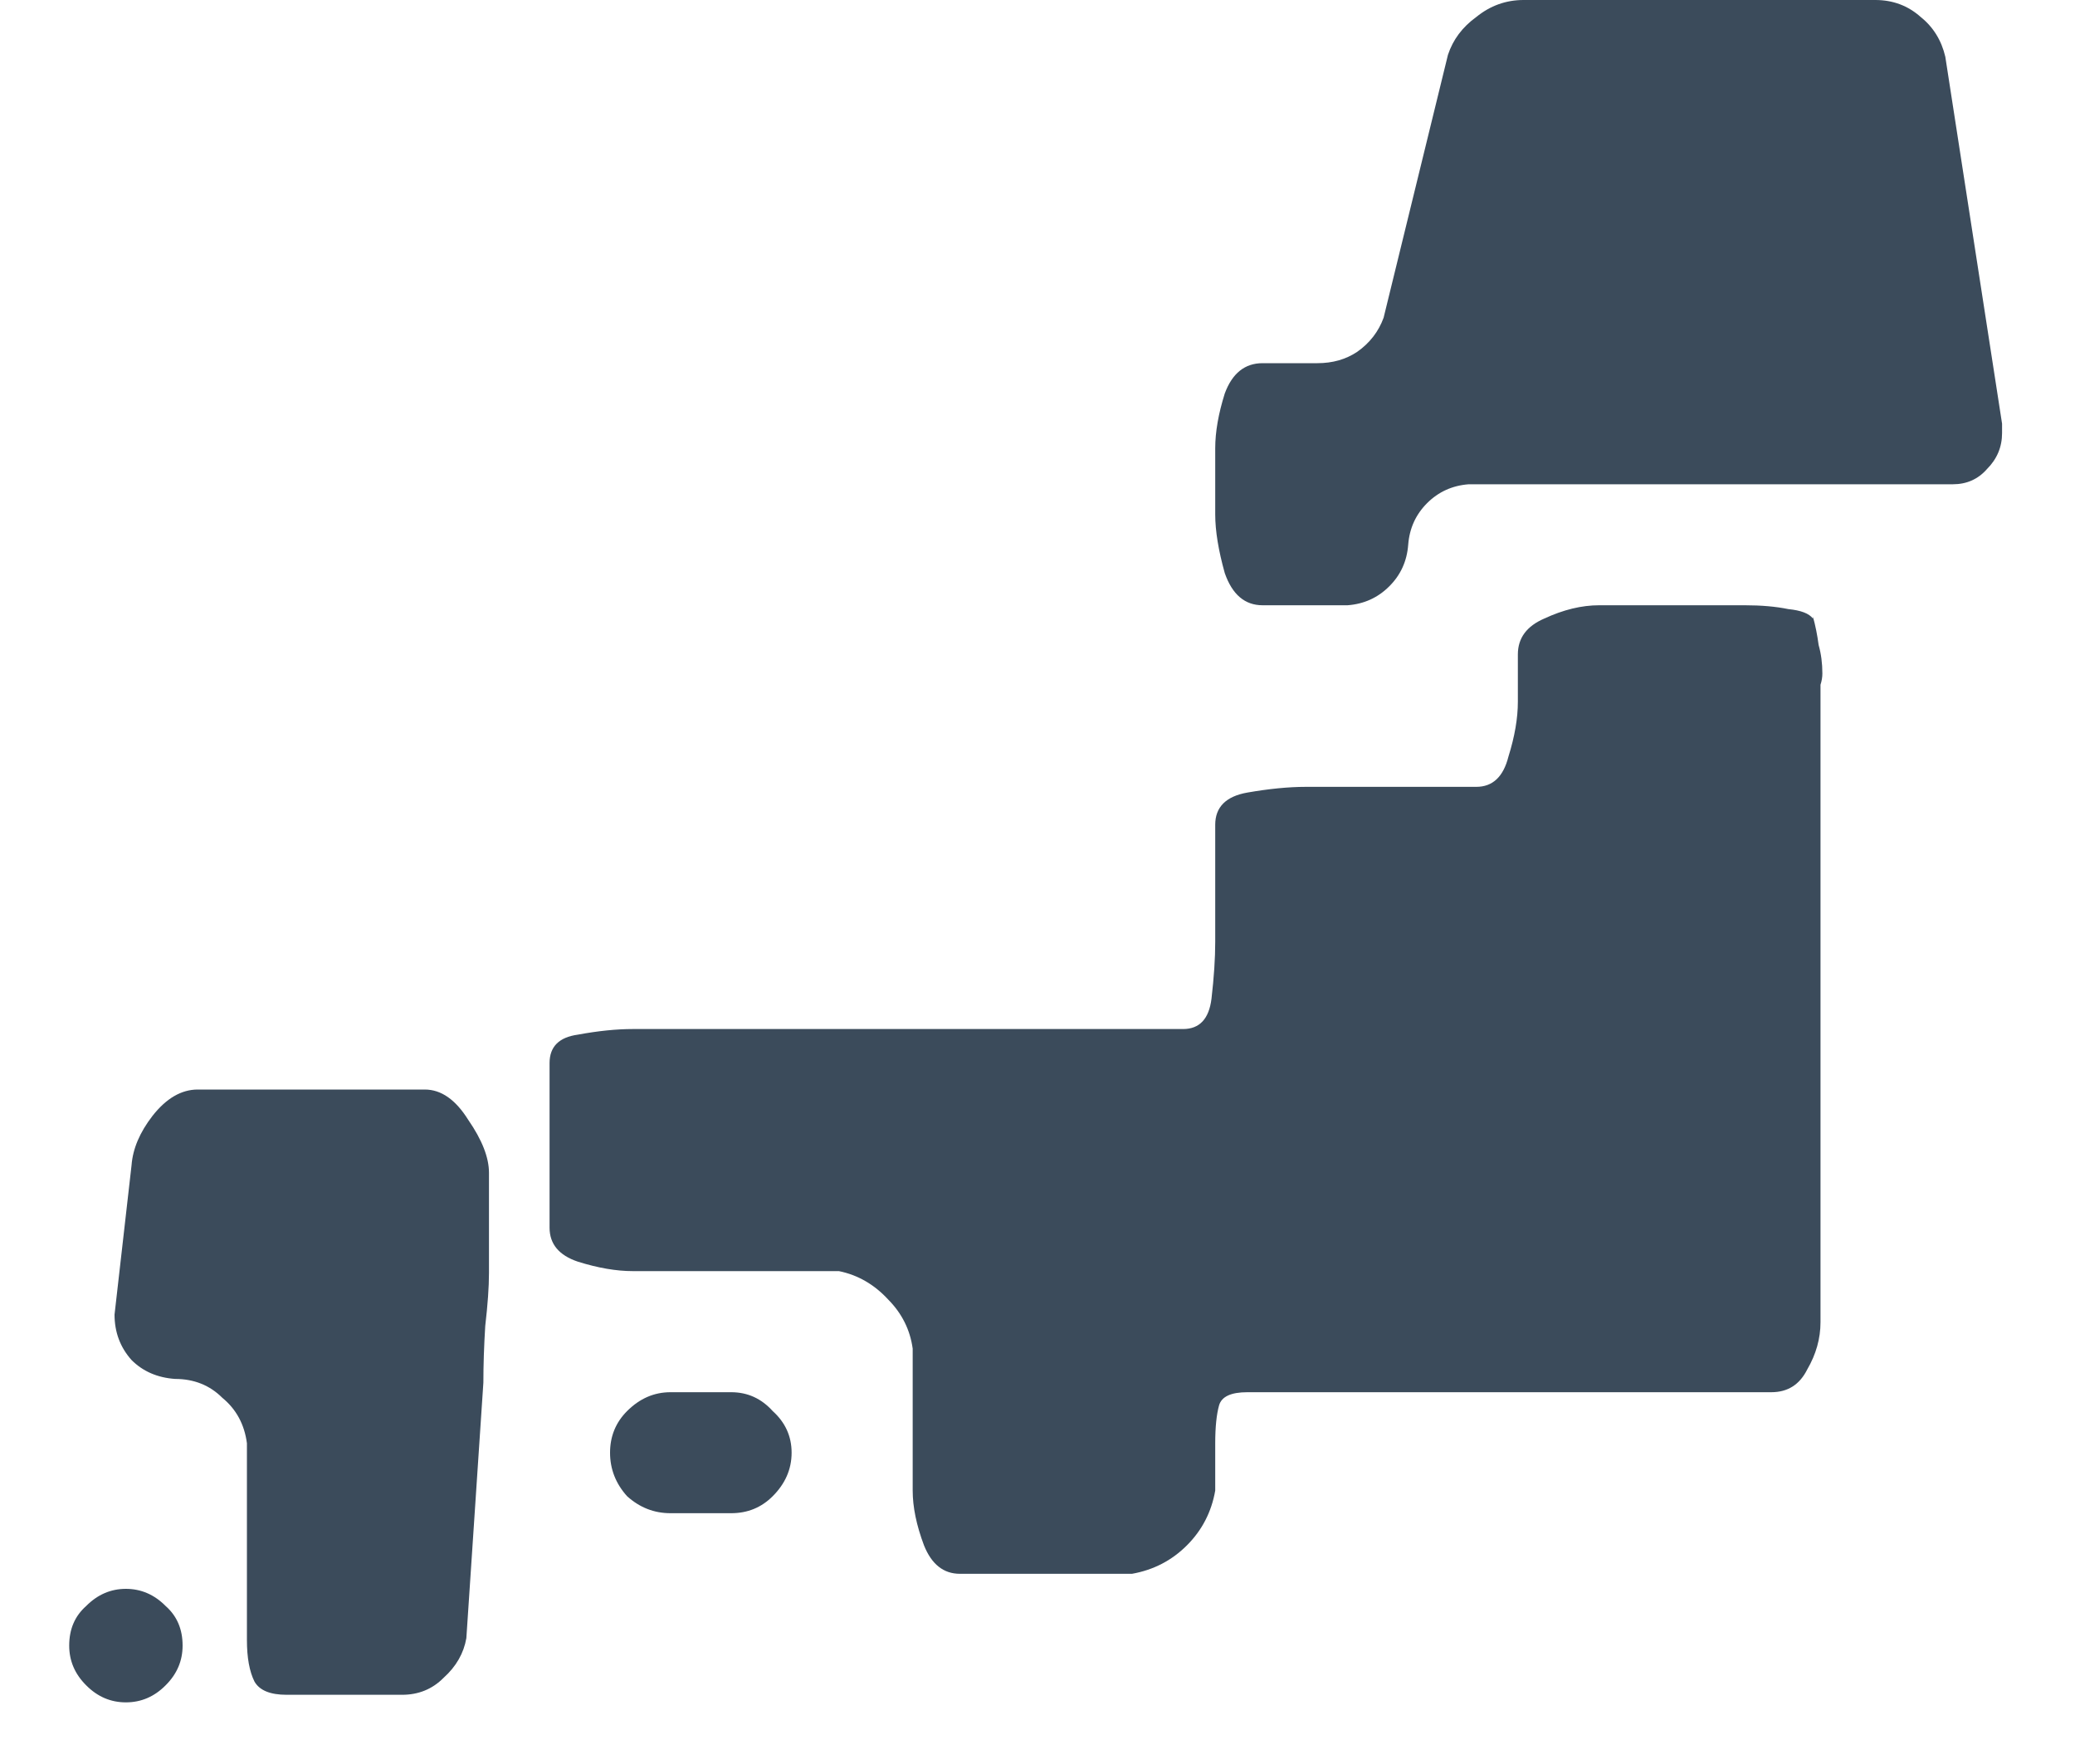 <svg width="20" height="17" viewBox="0 0 20 17" fill="none" xmlns="http://www.w3.org/2000/svg">
<path d="M18.75 0.547L19.297 4.083C19.297 4.095 19.297 4.114 19.297 4.138C19.297 4.15 19.297 4.162 19.297 4.174C19.297 4.308 19.248 4.424 19.151 4.521C19.066 4.618 18.956 4.667 18.823 4.667H14.156C13.998 4.679 13.864 4.74 13.755 4.849C13.646 4.958 13.585 5.092 13.573 5.25C13.561 5.408 13.5 5.542 13.39 5.651C13.281 5.76 13.147 5.821 12.989 5.833H12.169C11.999 5.833 11.877 5.73 11.805 5.523C11.744 5.305 11.713 5.116 11.713 4.958V4.32C11.713 4.162 11.744 3.986 11.805 3.792C11.877 3.597 11.999 3.5 12.169 3.5H12.607C12.619 3.5 12.631 3.5 12.643 3.5C12.667 3.5 12.686 3.5 12.698 3.5C12.844 3.5 12.971 3.464 13.081 3.391C13.202 3.306 13.287 3.196 13.336 3.062L13.956 0.529C14.004 0.383 14.095 0.261 14.229 0.164C14.363 0.055 14.515 0 14.685 0H18.075C18.245 0 18.391 0.055 18.513 0.164C18.634 0.261 18.713 0.389 18.75 0.547ZM16.817 5.833C16.976 5.833 17.115 5.845 17.237 5.87C17.358 5.882 17.437 5.912 17.474 5.961V5.943C17.498 6.028 17.516 6.119 17.529 6.216C17.553 6.301 17.565 6.392 17.565 6.49C17.565 6.526 17.559 6.562 17.547 6.599C17.547 6.623 17.547 6.648 17.547 6.672V12.742C17.547 12.9 17.504 13.052 17.419 13.198C17.346 13.344 17.231 13.417 17.073 13.417H12.023C11.865 13.417 11.774 13.459 11.75 13.544C11.726 13.629 11.713 13.751 11.713 13.909V14.365C11.677 14.571 11.586 14.747 11.44 14.893C11.294 15.039 11.118 15.13 10.911 15.167H9.252C9.094 15.167 8.979 15.075 8.906 14.893C8.833 14.699 8.797 14.523 8.797 14.365V12.997C8.772 12.815 8.693 12.657 8.56 12.523C8.426 12.378 8.268 12.287 8.086 12.25H6.099C5.941 12.25 5.765 12.22 5.57 12.159C5.388 12.098 5.297 11.989 5.297 11.831V10.245C5.297 10.087 5.388 9.996 5.57 9.971C5.765 9.935 5.941 9.917 6.099 9.917H11.403C11.562 9.917 11.653 9.819 11.677 9.625C11.701 9.418 11.713 9.236 11.713 9.078V7.948C11.713 7.778 11.817 7.674 12.023 7.638C12.23 7.602 12.418 7.583 12.588 7.583H14.229C14.387 7.583 14.49 7.486 14.539 7.292C14.6 7.097 14.63 6.921 14.63 6.763V6.307C14.63 6.149 14.715 6.034 14.885 5.961C15.068 5.876 15.244 5.833 15.414 5.833H16.817ZM7.63 14C7.63 14.158 7.569 14.298 7.448 14.419C7.338 14.529 7.205 14.583 7.047 14.583H6.463C6.305 14.583 6.166 14.529 6.044 14.419C5.935 14.298 5.88 14.158 5.88 14C5.88 13.842 5.935 13.708 6.044 13.599C6.166 13.477 6.305 13.417 6.463 13.417H7.047C7.205 13.417 7.338 13.477 7.448 13.599C7.569 13.708 7.63 13.842 7.63 14ZM4.094 10.5C4.252 10.5 4.391 10.597 4.513 10.792C4.647 10.986 4.713 11.156 4.713 11.302V12.268C4.713 12.402 4.701 12.572 4.677 12.779C4.665 12.973 4.659 13.155 4.659 13.325L4.495 15.787C4.47 15.932 4.397 16.06 4.276 16.169C4.167 16.279 4.033 16.333 3.875 16.333C3.875 16.333 3.869 16.333 3.857 16.333H2.763C2.605 16.333 2.502 16.291 2.453 16.206C2.404 16.108 2.38 15.975 2.38 15.805V13.909C2.356 13.727 2.277 13.581 2.143 13.471C2.022 13.35 1.87 13.289 1.687 13.289C1.517 13.277 1.377 13.216 1.268 13.107C1.159 12.985 1.104 12.839 1.104 12.669L1.268 11.229C1.28 11.071 1.347 10.913 1.469 10.755C1.602 10.585 1.748 10.5 1.906 10.5H4.094ZM1.213 15.312C1.359 15.312 1.487 15.367 1.596 15.477C1.706 15.574 1.76 15.701 1.76 15.859C1.76 16.005 1.706 16.133 1.596 16.242C1.487 16.352 1.359 16.406 1.213 16.406C1.068 16.406 0.94 16.352 0.831 16.242C0.721 16.133 0.667 16.005 0.667 15.859C0.667 15.701 0.721 15.574 0.831 15.477C0.94 15.367 1.068 15.312 1.213 15.312Z" fill="#3B4B5B"/>
</svg>
